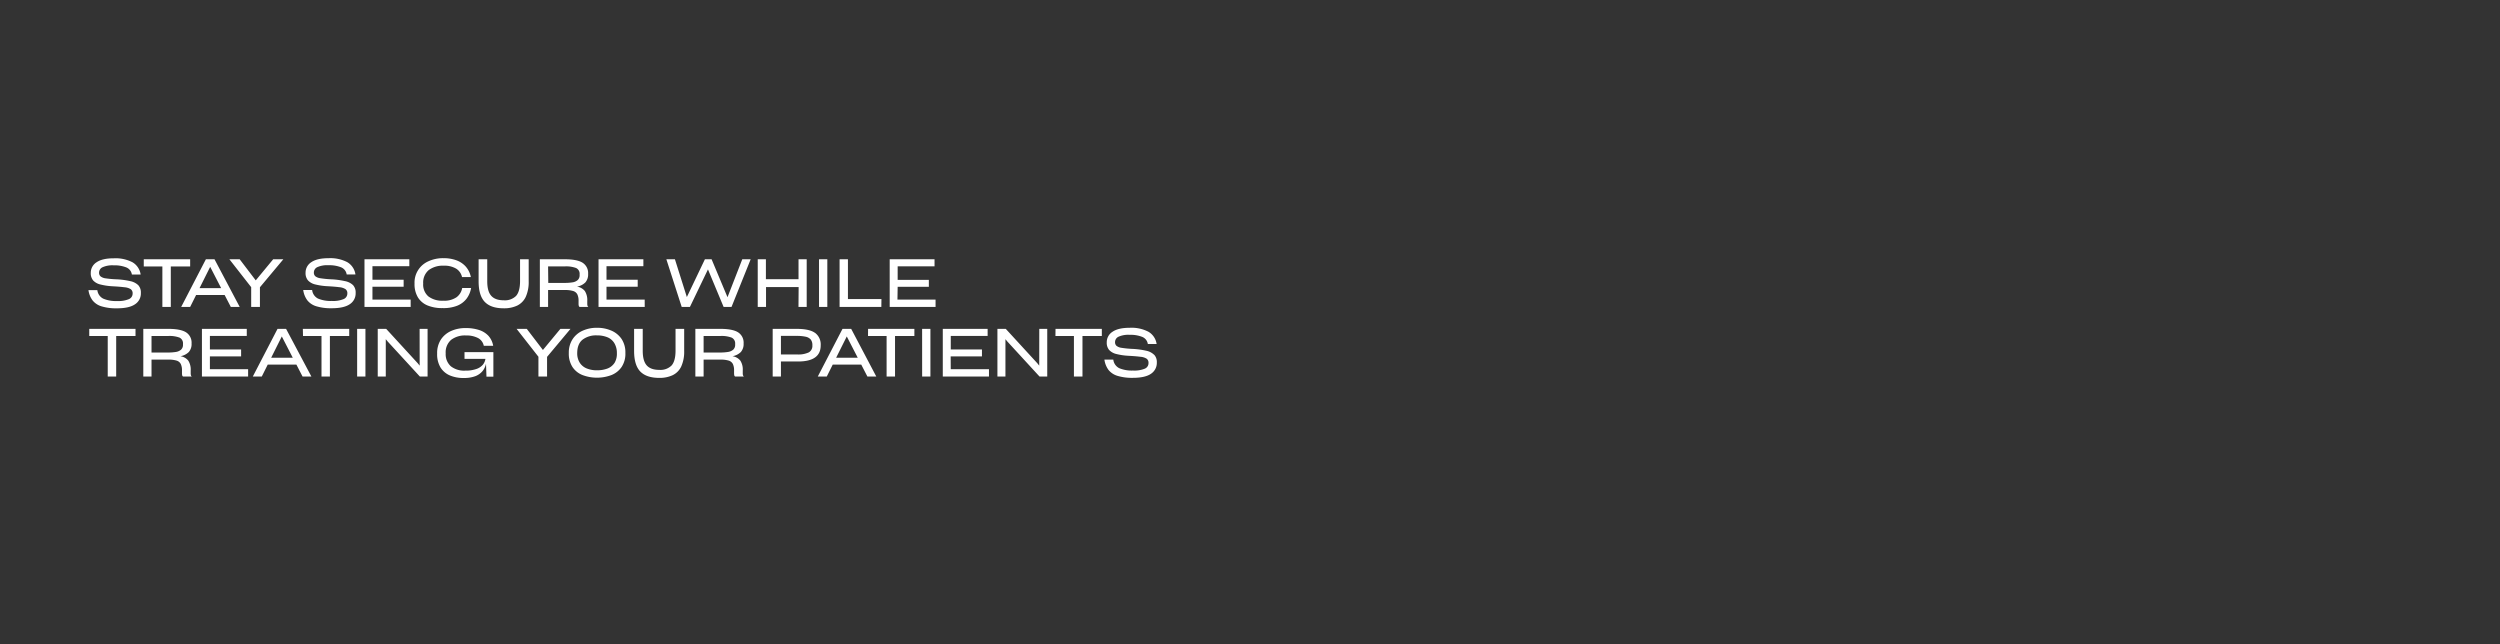<svg xmlns="http://www.w3.org/2000/svg" viewBox="0 0 970 250"><rect x="0" y="0" width="970" height="250" fill="#333333" stroke="none"/><defs><style>.cls-1{isolation:isolate;}.cls-2,.cls-3{fill:#fff;}.cls-3{opacity:0;}</style></defs><g id="Layer_2" data-name="Layer 2"><g id="_970x250px_DSP_Frame_1" data-name="970x250px_DSP Frame 1" class="cls-1"><g id="Copy"><g id="ALL_IT_TAKES" data-name="ALL IT TAKES"><path class="cls-2" d="M50.53,109.08a30.26,30.26,0,0,0-5.38-.71A37.59,37.59,0,0,1,41,108a4,4,0,0,1-2-.78,1.85,1.85,0,0,1-.56-1.41,2.3,2.3,0,0,1,1.33-2.11,9.27,9.27,0,0,1,4.33-.75,12.39,12.39,0,0,1,4.89.8,3.55,3.55,0,0,1,2.18,2.77h3.4a6.58,6.58,0,0,0-3.15-4.75,14.24,14.24,0,0,0-7.26-1.55c-3,0-5.22.52-6.7,1.55a4.79,4.79,0,0,0-2.24,4.12v0a4.27,4.27,0,0,0,.94,2.94A5.56,5.56,0,0,0,39,110.39a24.51,24.51,0,0,0,4.75.69c1.92.1,3.44.23,4.57.38a5.25,5.25,0,0,1,2.41.75,1.92,1.92,0,0,1,.73,1.68A2.33,2.33,0,0,1,50,116.07a10.64,10.64,0,0,1-4.6.73,12.45,12.45,0,0,1-5.33-.92,4.21,4.21,0,0,1-2.3-3.32H34.32a8.59,8.59,0,0,0,1.6,4,7,7,0,0,0,3.51,2.31,19.38,19.38,0,0,0,5.91.76q4.8,0,7.06-1.58a5,5,0,0,0,2.26-4.38,4.18,4.18,0,0,0-1-3A6.21,6.21,0,0,0,50.53,109.08Zm12.47,10h3.27V103.38h7.51V100.6h-18v2.78H63Zm26.55,0H93L83.23,100.6H79.88L70.3,119.09h3.48l2.31-4.63H87.16Zm-12.13-7.28,4.13-8.27,4.26,8.27Zm23.43,7.28v-7.62l9.09-10.87H106l-6.77,8.19L93,100.6H89l8.46,10.82v7.67Zm33-10a30.26,30.26,0,0,0-5.38-.71,37.59,37.59,0,0,1-4.13-.41,4,4,0,0,1-2-.78,1.85,1.85,0,0,1-.56-1.41,2.3,2.3,0,0,1,1.33-2.11,9.24,9.24,0,0,1,4.33-.75,12.39,12.39,0,0,1,4.89.8,3.55,3.55,0,0,1,2.18,2.77h3.4a6.58,6.58,0,0,0-3.15-4.75,14.24,14.24,0,0,0-7.26-1.55q-4.47,0-6.71,1.55a4.78,4.78,0,0,0-2.23,4.12v0a4.27,4.27,0,0,0,.94,2.94,5.56,5.56,0,0,0,2.81,1.57,24.52,24.52,0,0,0,4.74.69c1.93.1,3.45.23,4.58.38a5.25,5.25,0,0,1,2.41.75,1.92,1.92,0,0,1,.73,1.68,2.33,2.33,0,0,1-1.43,2.18,10.64,10.64,0,0,1-4.6.73,12.53,12.53,0,0,1-5.34-.92,4.23,4.23,0,0,1-2.29-3.32h-3.46a8.59,8.59,0,0,0,1.6,4,7,7,0,0,0,3.51,2.31,19.35,19.35,0,0,0,5.9.76c3.21,0,5.56-.53,7.07-1.58a5,5,0,0,0,2.26-4.38,4.18,4.18,0,0,0-1-3A6.21,6.21,0,0,0,133.86,109.08Zm25.48,7.17H144.51v-5h12.1v-2.71h-12.1v-5.25h14.31V100.6h-17.4v18.49h17.92Zm18.08,2.36a8.66,8.66,0,0,0,3.64-2.75,9.6,9.6,0,0,0,1.74-4.11h-3.46a5.68,5.68,0,0,1-2.15,3.55,8.37,8.37,0,0,1-5.22,1.37,8.81,8.81,0,0,1-5.76-1.67,6.05,6.05,0,0,1-2-5v0a6.27,6.27,0,0,1,2.14-5.2,9.07,9.07,0,0,1,5.81-1.71,8.8,8.8,0,0,1,4.84,1.15,5.14,5.14,0,0,1,2.28,3.27h3.42a8.61,8.61,0,0,0-2-4.1,9,9,0,0,0-3.66-2.43,14.26,14.26,0,0,0-4.94-.81,13.61,13.61,0,0,0-5.83,1.19,9,9,0,0,0-5.42,8.62v.07a9.92,9.92,0,0,0,1.33,5.36,7.94,7.94,0,0,0,3.77,3.13,14.79,14.79,0,0,0,5.81,1A14.51,14.51,0,0,0,177.42,118.61ZM204,115.16a13.83,13.83,0,0,0,1.13-6V100.6h-3.35v8.45q0,4-1.54,5.76a6.13,6.13,0,0,1-4.78,1.7c-2.2,0-3.81-.57-4.85-1.73s-1.56-3-1.56-5.7V100.6h-3.35v8.55q0,5.52,2.4,8c1.6,1.64,4,2.47,7.34,2.47a11.81,11.81,0,0,0,5.27-1.07A7.15,7.15,0,0,0,204,115.16Zm8.66-2.63h6.57a10.38,10.38,0,0,1,3.14.38,2.68,2.68,0,0,1,1.63,1.3,5.58,5.58,0,0,1,.48,2.54v1.14a2.94,2.94,0,0,0,.08.72.67.67,0,0,0,.33.48h3.41a.78.78,0,0,1-.35-.48,2.61,2.61,0,0,1-.09-.69v-1.17a6.49,6.49,0,0,0-.94-3.83,4.83,4.83,0,0,0-3.06-1.71,6.09,6.09,0,0,0,3.26-1.63,4.71,4.71,0,0,0,1.07-3.31,4.75,4.75,0,0,0-2.1-4.3q-2.1-1.36-6.86-1.37h-9.77v18.49h3.2Zm0-9.17h6.55a11,11,0,0,1,4.31.63,2.45,2.45,0,0,1,1.37,2.46v.21a2.53,2.53,0,0,1-.74,2,3.92,3.92,0,0,1-2,.89,19.14,19.14,0,0,1-3,.22h-6.42Zm37.48,12.89H235.32v-5h12.11v-2.71H235.32v-5.25h14.31V100.6h-17.4v18.49h17.92Zm32.13-.93L276.1,100.6h-2.6l-7,14.66-4.63-14.66h-3.32l5.95,18.49h3.19l7-14.56,6.07,14.56h3.07l7.43-18.49H288Zm27.54,3.77H313V100.6h-3.17v7.72H297.17V100.6H294v18.49h3.22v-7.7h12.65ZM321,100.6h-3.22v18.49H321Zm21,15.44H329V100.6h-3.24v18.49h16.2Zm6.29-4.75h12.1v-2.71h-12.1v-5.25h14.31V100.6h-17.4v18.49H363v-2.84H348.21ZM34.63,130.38H41.8v15.71h3.28V130.38h7.5V127.6H34.63Zm39.45,15.23a2.61,2.61,0,0,1-.09-.69v-1.17a6.42,6.42,0,0,0-.94-3.83A4.83,4.83,0,0,0,70,138.21a6.09,6.09,0,0,0,3.26-1.63,4.66,4.66,0,0,0,1.07-3.31,4.75,4.75,0,0,0-2.1-4.3q-2.1-1.36-6.86-1.37H55.6v18.49h3.19v-6.56h6.57a10.49,10.49,0,0,1,3.15.38,2.69,2.69,0,0,1,1.62,1.3,5.58,5.58,0,0,1,.48,2.54v1.14a3.53,3.53,0,0,0,.08.72.65.65,0,0,0,.34.48h3.4A.82.82,0,0,1,74.08,145.61Zm-5.85-9.05a19.14,19.14,0,0,1-3,.22H58.79v-6.42h6.55a11,11,0,0,1,4.31.63A2.46,2.46,0,0,1,71,133.45v.21a2.57,2.57,0,0,1-.74,2A4,4,0,0,1,68.23,136.56Zm13.21,1.73H93.55v-2.71H81.44v-5.25H95.75V127.6H78.35v18.49H96.27v-2.84H81.44Zm26.24-10.69-9.59,18.49h3.48l2.31-4.63H115l2.39,4.63h3.43L111,127.6Zm-2.47,11.21,4.13-8.27,4.26,8.27Zm12.36-8.43h7.17v15.71H128V130.38h7.5V127.6h-18Zm21,15.71h3.22V127.6h-3.22Zm24.26-4.22-.73-.91L149.84,127.6h-3.28v18.49h3.12V131.6l.7.86,12.52,13.63h3V127.6h-3.09Zm17.4-2.62h8.11a4.56,4.56,0,0,1-1,2.27,5.66,5.66,0,0,1-2.52,1.65,12.3,12.3,0,0,1-4.27.63,8.38,8.38,0,0,1-5.62-1.68,6.25,6.25,0,0,1-2-5v0a6.37,6.37,0,0,1,2.11-5.26,8.83,8.83,0,0,1,5.74-1.7,9.77,9.77,0,0,1,4.7,1,4.38,4.38,0,0,1,2.23,3h3.64a7.65,7.65,0,0,0-1.9-3.93,8.56,8.56,0,0,0-3.66-2.22,16.55,16.55,0,0,0-5.09-.72,13.52,13.52,0,0,0-5.74,1.16,9.22,9.22,0,0,0-3.92,3.34,9.57,9.57,0,0,0-1.43,5.33v.11a9.9,9.9,0,0,0,1.3,5.33,7.91,7.91,0,0,0,3.62,3.1,13.3,13.3,0,0,0,5.44,1,12.25,12.25,0,0,0,4.47-.71,6.8,6.8,0,0,0,2.81-2,6.43,6.43,0,0,0,1.32-2.86l.18,5.05h2.68v-9.52h-11.2Zm37.2-11.65-6.78,8.19-6.26-8.19h-3.95l8.47,10.82v7.67h3.35v-7.62l9.09-10.87Zm19.82.7a13.64,13.64,0,0,0-5.61-1.12,13.2,13.2,0,0,0-5.61,1.15,9.07,9.07,0,0,0-3.9,3.33,9.47,9.47,0,0,0-1.43,5.3V137a9.48,9.48,0,0,0,1.41,5.38,8.34,8.34,0,0,0,3.87,3.13,15.94,15.94,0,0,0,11.3,0,8.66,8.66,0,0,0,3.93-3.16,9.24,9.24,0,0,0,1.44-5.32v-.13a9.39,9.39,0,0,0-1.45-5.34A9.18,9.18,0,0,0,237.27,128.3Zm1.12,12.59a5.68,5.68,0,0,1-2.73,2.12,11.31,11.31,0,0,1-4,.66,10.19,10.19,0,0,1-4-.72,5.75,5.75,0,0,1-2.68-2.19,6.72,6.72,0,0,1-1-3.72v0q0-3.56,2.07-5.24a8.6,8.6,0,0,1,5.57-1.67,10.48,10.48,0,0,1,4.06.72,5.66,5.66,0,0,1,2.69,2.27,7.34,7.34,0,0,1,1,3.95A6.82,6.82,0,0,1,238.39,140.89Zm23.74-4.84q0,4-1.54,5.76a6.12,6.12,0,0,1-4.77,1.7c-2.2,0-3.82-.57-4.86-1.73s-1.56-3.05-1.56-5.7V127.6h-3.35v8.55q0,5.52,2.4,8c1.6,1.64,4.05,2.47,7.34,2.47a11.81,11.81,0,0,0,5.27-1.07,7.11,7.11,0,0,0,3.29-3.38,13.83,13.83,0,0,0,1.13-6V127.6h-3.35Zm26.17,9.56a2.61,2.61,0,0,1-.09-.69v-1.17a6.42,6.42,0,0,0-.94-3.83,4.83,4.83,0,0,0-3.06-1.71,6.09,6.09,0,0,0,3.26-1.63,4.71,4.71,0,0,0,1.07-3.31,4.75,4.75,0,0,0-2.1-4.3q-2.1-1.36-6.86-1.37h-9.76v18.49H273v-6.56h6.57a10.49,10.49,0,0,1,3.15.38,2.69,2.69,0,0,1,1.62,1.3,5.58,5.58,0,0,1,.48,2.54v1.14a3.53,3.53,0,0,0,.08.72.65.65,0,0,0,.34.48h3.4A.82.82,0,0,1,288.3,145.61Zm-5.85-9.05a19.14,19.14,0,0,1-3,.22H273v-6.42h6.55a11,11,0,0,1,4.31.63,2.46,2.46,0,0,1,1.38,2.46v.21a2.57,2.57,0,0,1-.74,2A4,4,0,0,1,282.45,136.56Zm33.8-7.4q-2.17-1.56-7.13-1.56h-9.3v18.49H303v-5.83h6.49q8.94.06,8.94-6.26A5.57,5.57,0,0,0,316.25,129.16Zm-2.46,7.58a9.46,9.46,0,0,1-4.47.79H303v-7.2h6.13a15.62,15.62,0,0,1,3.43.31,3.58,3.58,0,0,1,2,1.09,3.44,3.44,0,0,1,.64,2.24A2.9,2.9,0,0,1,313.79,136.74Zm13.12-9.14-9.59,18.49h3.49l2.31-4.63h11.06l2.39,4.63H340l-9.74-18.49Zm-2.47,11.21,4.13-8.27,4.26,8.27Zm12.37-8.43H344v15.71h3.27V130.38h7.51V127.6H336.81Zm21,15.71H361V127.6h-3.22Zm11.07-7.8H381v-2.71h-12.1v-5.25H383.2V127.6H365.8v18.49h17.92v-2.84H368.89Zm34.36,3.58-.72-.91L390.24,127.6H387v18.49h3.11V131.6l.7.86,12.52,13.63h3V127.6h-3.09Zm6.29-11.49h7.17v15.71H420V130.38h7.51V127.6H409.54Zm38.31,7.3a6.13,6.13,0,0,0-3.11-1.6,30.53,30.53,0,0,0-5.38-.71,37.32,37.32,0,0,1-4.13-.41,4,4,0,0,1-2-.78,1.82,1.82,0,0,1-.56-1.41,2.31,2.31,0,0,1,1.32-2.11,9.28,9.28,0,0,1,4.34-.75,12.37,12.37,0,0,1,4.88.8,3.55,3.55,0,0,1,2.18,2.77h3.41a6.59,6.59,0,0,0-3.16-4.75,14.19,14.19,0,0,0-7.26-1.55q-4.47,0-6.7,1.55a4.78,4.78,0,0,0-2.23,4.12v0a4.32,4.32,0,0,0,.93,2.94,5.55,5.55,0,0,0,2.82,1.57,24.28,24.28,0,0,0,4.74.69c1.92.1,3.45.23,4.57.38a5.29,5.29,0,0,1,2.42.75,1.94,1.94,0,0,1,.72,1.68,2.32,2.32,0,0,1-1.42,2.18,10.7,10.7,0,0,1-4.6.73,12.53,12.53,0,0,1-5.34-.92,4.24,4.24,0,0,1-2.3-3.32h-3.45a8.69,8.69,0,0,0,1.59,4,7.09,7.09,0,0,0,3.51,2.31,19.38,19.38,0,0,0,5.91.76q4.8,0,7.07-1.58a5.06,5.06,0,0,0,2.26-4.38A4.14,4.14,0,0,0,447.85,137.68Z"/></g><rect class="cls-3" width="970" height="250"/></g></g></g></svg>